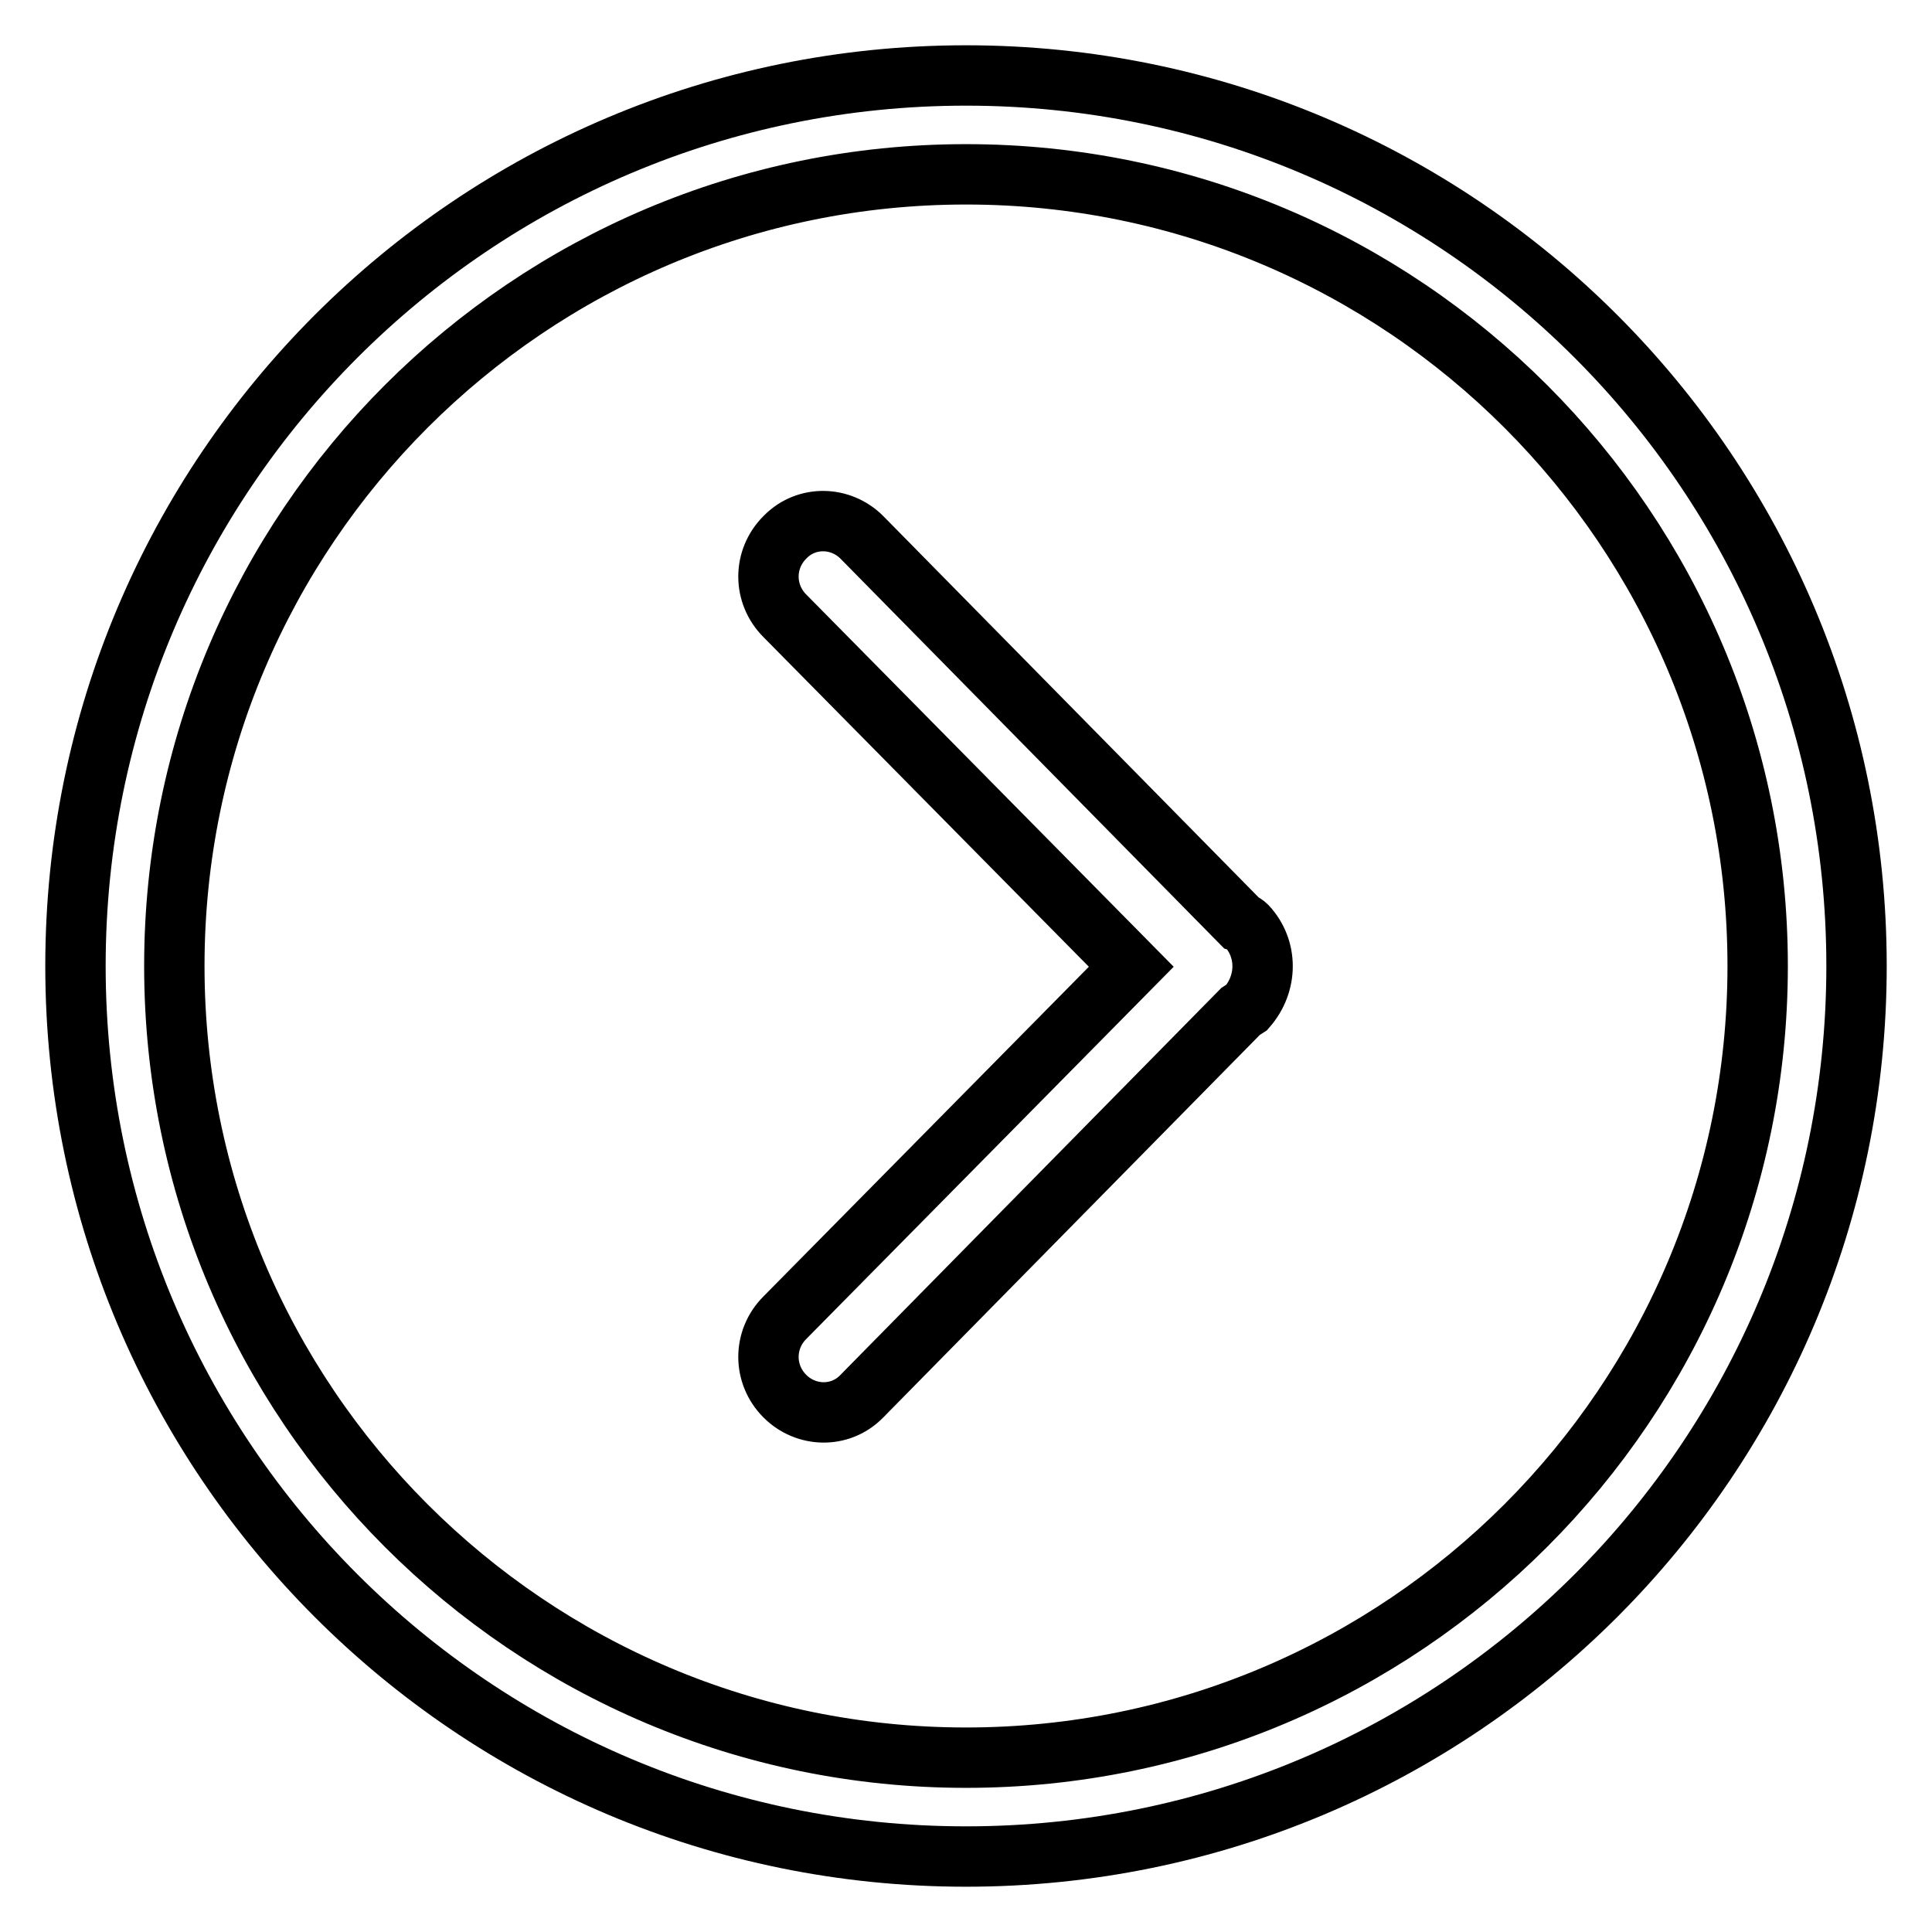 <?xml version="1.0" encoding="utf-8"?>
<!-- Svg Vector Icons : http://www.onlinewebfonts.com/icon -->
<!DOCTYPE svg PUBLIC "-//W3C//DTD SVG 1.1//EN" "http://www.w3.org/Graphics/SVG/1.1/DTD/svg11.dtd">
<svg version="1.1" xmlns="http://www.w3.org/2000/svg" xmlns:xlink="http://www.w3.org/1999/xlink" x="0px" y="0px" viewBox="0 0 256 256" enable-background="new 0 0 256 256" xml:space="preserve">
<g> <path stroke-width="8" fill-opacity="0" stroke="#000000"  d="M165.2,122.7c-0.2-0.2-0.5-0.4-0.8-0.5l-50.2-51c-2.8-2.8-7.3-2.9-10.1-0.1c0,0-0.1,0.1-0.1,0.1 c-2.9,2.9-2.9,7.5,0,10.4l45.9,46.5l-45.9,46.5c-2.9,2.9-2.9,7.5,0,10.4c2.8,2.8,7.3,2.9,10.1,0.1c0,0,0.1-0.1,0.1-0.1l50.2-51 c0.3-0.2,0.5-0.3,0.8-0.5C168,130.3,168,125.7,165.2,122.7z M23.1,128c0-57.9,47-104.9,104.9-104.9s104.9,47,104.9,104.9 s-47,104.9-104.9,104.9l0,0C70.1,232.9,23.1,185.9,23.1,128 M10,128c0,65.2,52.8,118,118,118c65.2,0,118-52.8,118-118 c0-65.2-52.8-118-118-118C62.8,10,10,62.8,10,128z"/></g>
</svg>